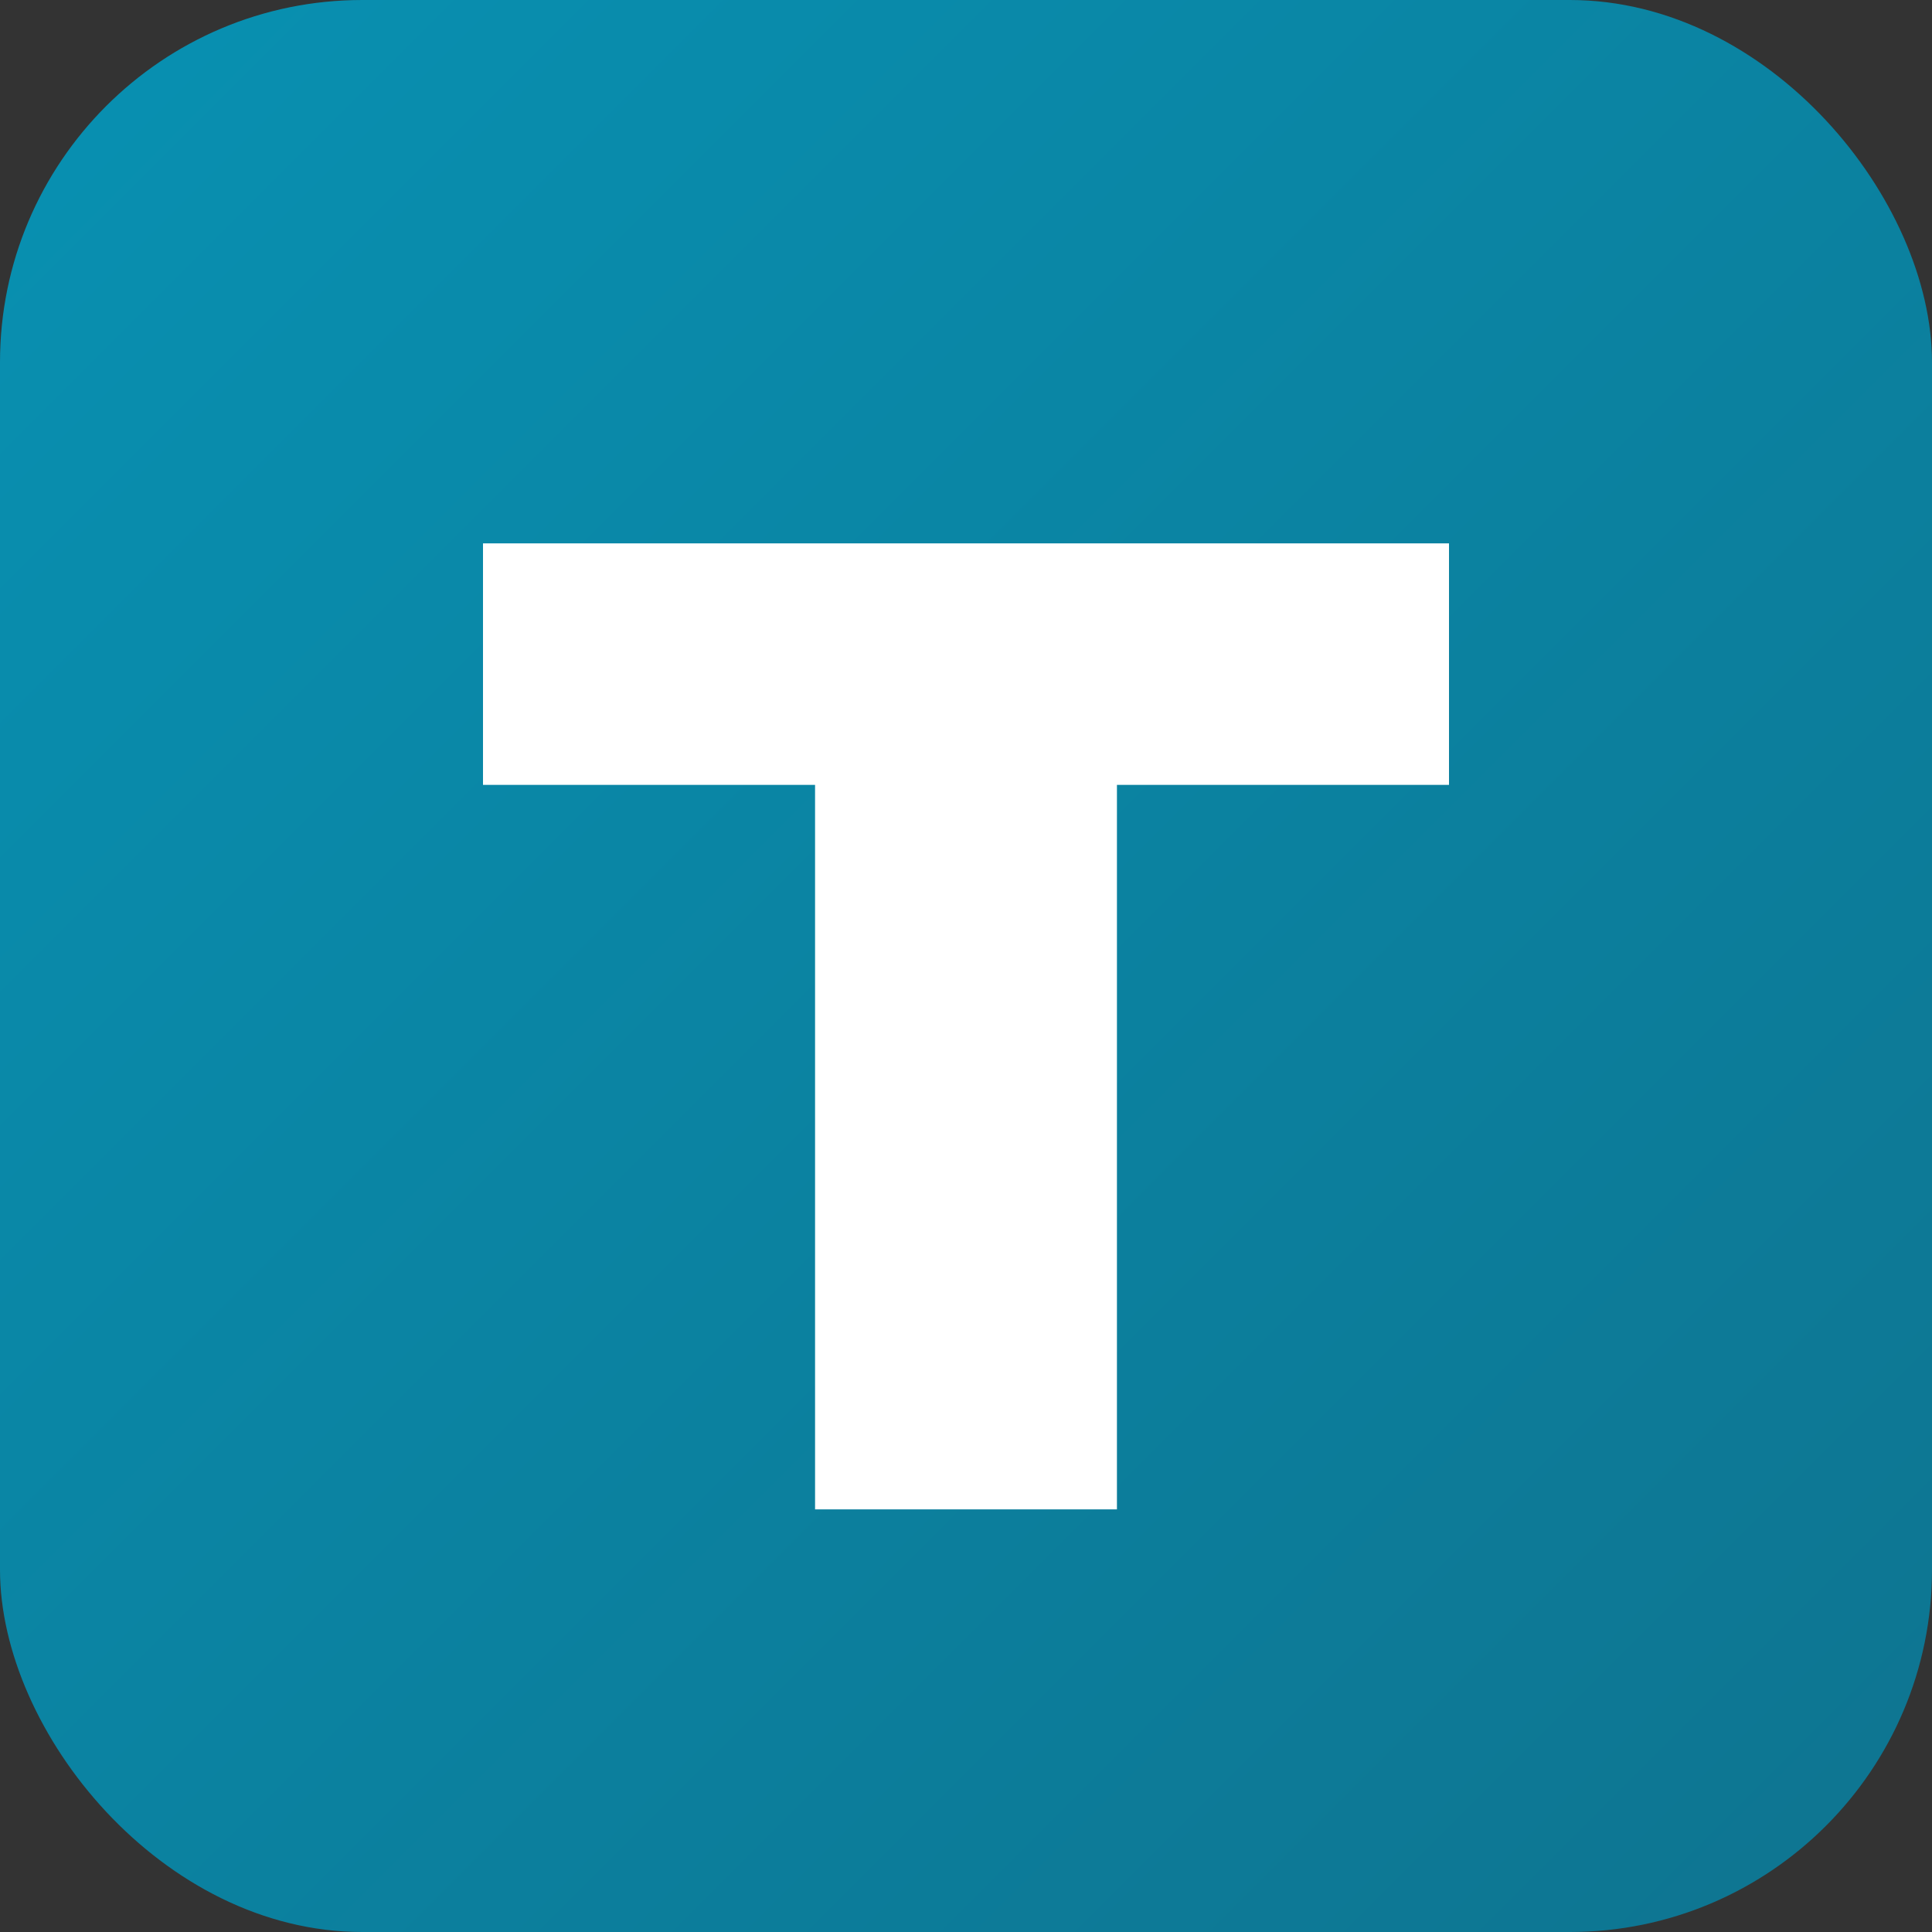 <svg width="32" height="32" viewBox="0 0 32 32" fill="none" xmlns="http://www.w3.org/2000/svg">
  <rect x="0" y="0" width="32" height="32" fill="#333333" stroke="none"/>
  <defs>
    <linearGradient id="terana-gradient" x1="0%" y1="0%" x2="100%" y2="100%">
      <stop offset="0%" style="stop-color:#0891b2;stop-opacity:1" />
      <stop offset="100%" style="stop-color:#0e7490;stop-opacity:1" />
    </linearGradient>
  </defs>

  <!-- Rounded square background -->
  <rect width="32" height="32" rx="6" fill="url(#terana-gradient)"/>

  <!-- Stylized T letter -->
  <path d="M 8 9 L 24 9 L 24 13 L 18.5 13 L 18.5 25 L 13.5 25 L 13.5 13 L 8 13 Z" fill="white"/>
</svg>

